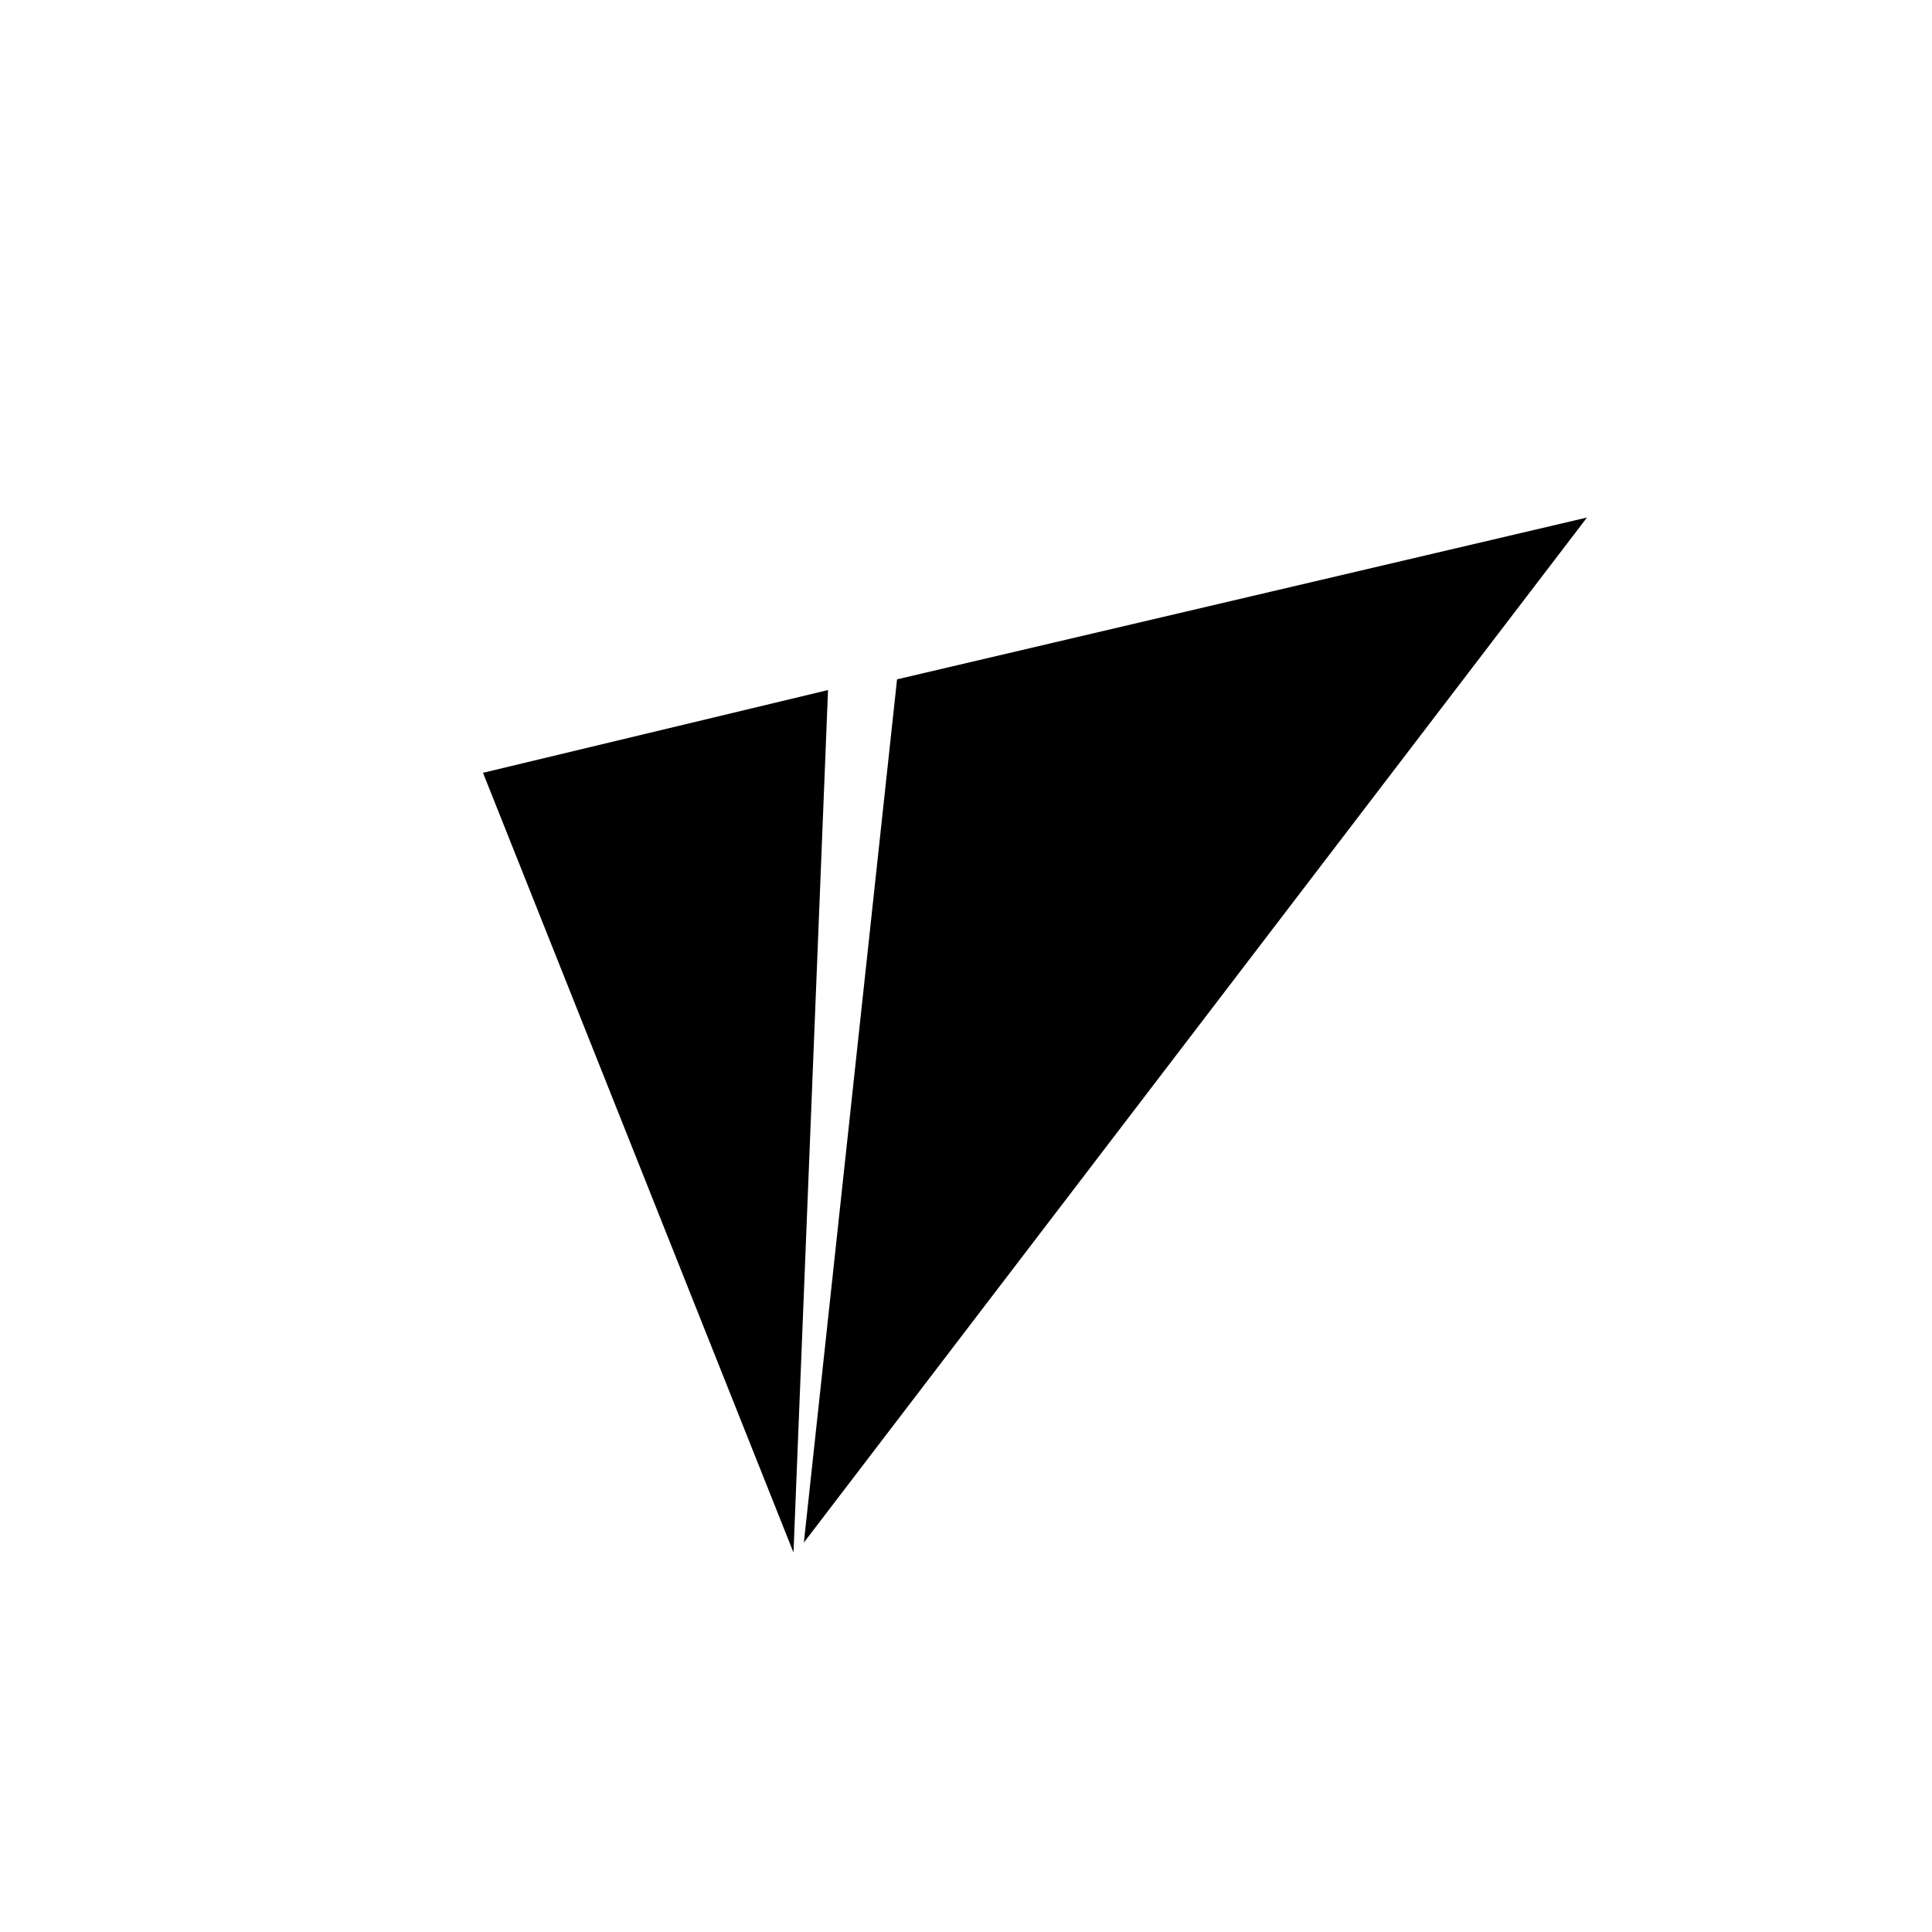 <?xml version="1.0" encoding="utf-8"?>
<!-- Generator: www.svgicons.com -->
<svg xmlns="http://www.w3.org/2000/svg" width="800" height="800" viewBox="0 0 24 24">
<path fill="currentColor" d="m6 9.6l4.286-1.028l-.429 10.714zm5.143-1.161l8.571-2.01l-9.728 12.733l1.157-10.719z"/>
</svg>